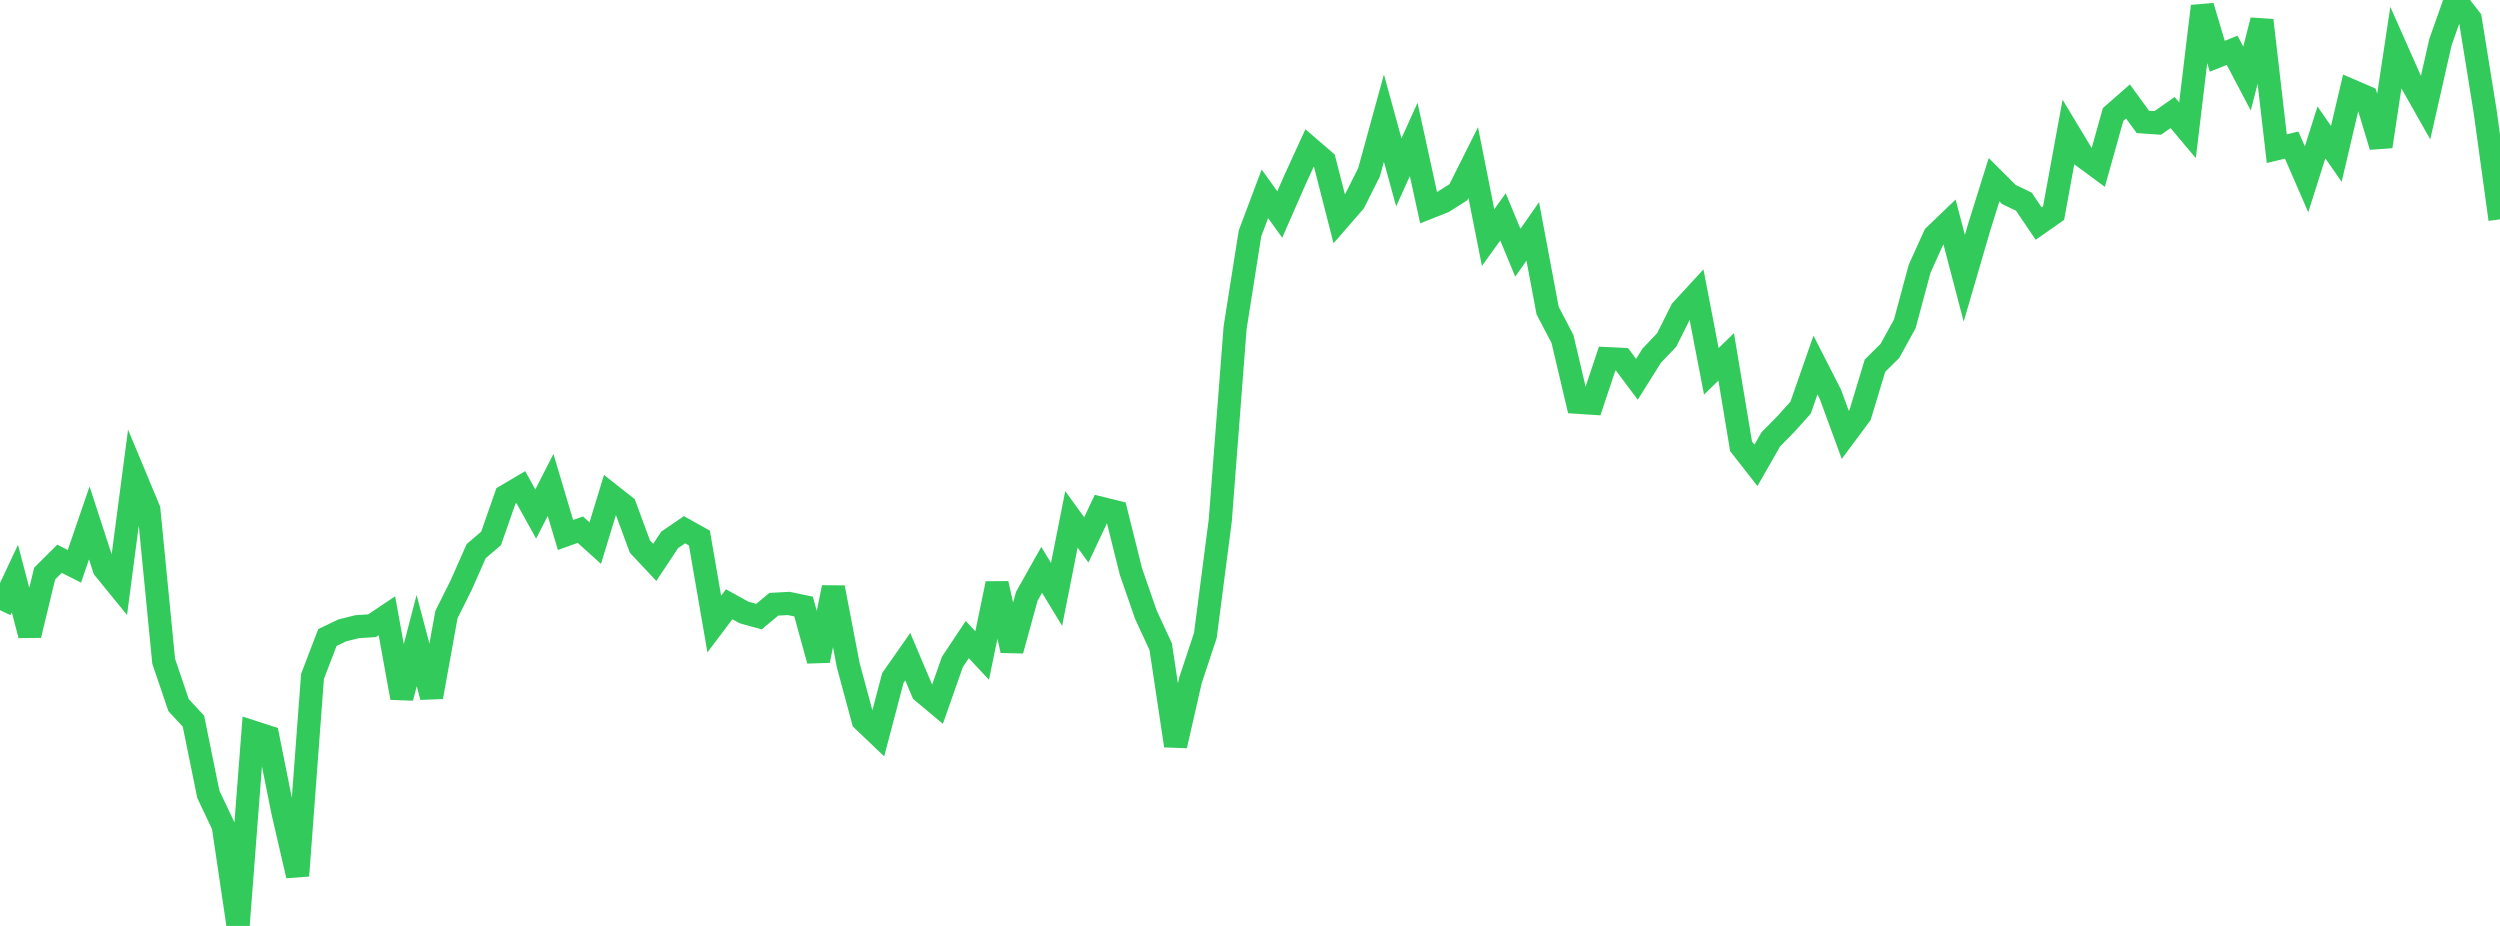 <?xml version="1.0" standalone="no"?>
<!DOCTYPE svg PUBLIC "-//W3C//DTD SVG 1.1//EN" "http://www.w3.org/Graphics/SVG/1.1/DTD/svg11.dtd">

<svg width="135" height="50" viewBox="0 0 135 50" preserveAspectRatio="none" 
  xmlns="http://www.w3.org/2000/svg"
  xmlns:xlink="http://www.w3.org/1999/xlink">


<polyline points="0.0, 32.95 0.804, 31.243 1.607, 34.3 2.411, 30.973 3.214, 30.173 4.018, 30.58 4.821, 28.238 5.625, 30.707 6.429, 31.692 7.232, 25.584 8.036, 27.511 8.839, 35.71 9.643, 38.077 10.446, 38.944 11.25, 42.893 12.054, 44.591 12.857, 50.0 13.661, 39.532 14.464, 39.792 15.268, 43.812 16.071, 47.287 16.875, 36.529 17.679, 34.427 18.482, 34.041 19.286, 33.841 20.089, 33.789 20.893, 33.25 21.696, 37.682 22.5, 34.592 23.304, 37.637 24.107, 33.189 24.911, 31.578 25.714, 29.762 26.518, 29.074 27.321, 26.781 28.125, 26.307 28.929, 27.757 29.732, 26.186 30.536, 28.889 31.339, 28.602 32.143, 29.328 32.946, 26.702 33.75, 27.335 34.554, 29.513 35.357, 30.369 36.161, 29.155 36.964, 28.605 37.768, 29.055 38.571, 33.698 39.375, 32.63 40.179, 33.074 40.982, 33.298 41.786, 32.63 42.589, 32.586 43.393, 32.754 44.196, 35.669 45.0, 31.726 45.804, 35.917 46.607, 38.895 47.411, 39.662 48.214, 36.611 49.018, 35.462 49.821, 37.358 50.625, 38.03 51.429, 35.744 52.232, 34.537 53.036, 35.399 53.839, 31.513 54.643, 35.125 55.446, 32.202 56.25, 30.772 57.054, 32.097 57.857, 28.046 58.661, 29.156 59.464, 27.449 60.268, 27.648 61.071, 30.866 61.875, 33.185 62.679, 34.926 63.482, 40.267 64.286, 36.736 65.089, 34.315 65.893, 28.115 66.696, 17.692 67.5, 12.604 68.304, 10.466 69.107, 11.583 69.911, 9.747 70.714, 7.995 71.518, 8.688 72.321, 11.828 73.125, 10.903 73.929, 9.3 74.732, 6.379 75.536, 9.308 76.339, 7.528 77.143, 11.209 77.946, 10.892 78.75, 10.381 79.554, 8.778 80.357, 12.829 81.161, 11.712 81.964, 13.648 82.768, 12.495 83.571, 16.77 84.375, 18.309 85.179, 21.721 85.982, 21.774 86.786, 19.367 87.589, 19.406 88.393, 20.482 89.196, 19.203 90.0, 18.359 90.804, 16.753 91.607, 15.881 92.411, 20.052 93.214, 19.27 94.018, 24.103 94.821, 25.129 95.625, 23.722 96.429, 22.907 97.232, 22.013 98.036, 19.712 98.839, 21.286 99.643, 23.481 100.446, 22.399 101.25, 19.745 102.054, 18.95 102.857, 17.493 103.661, 14.507 104.464, 12.734 105.268, 11.962 106.071, 15.026 106.875, 12.272 107.679, 9.704 108.482, 10.503 109.286, 10.889 110.089, 12.072 110.893, 11.51 111.696, 7.122 112.5, 8.458 113.304, 9.05 114.107, 6.183 114.911, 5.479 115.714, 6.582 116.518, 6.639 117.321, 6.077 118.125, 7.034 118.929, 0.336 119.732, 3.038 120.536, 2.715 121.339, 4.241 122.143, 1.097 122.946, 8.029 123.75, 7.833 124.554, 9.683 125.357, 7.15 126.161, 8.309 126.964, 4.894 127.768, 5.241 128.571, 7.911 129.375, 2.583 130.179, 4.395 130.982, 5.812 131.786, 2.269 132.589, 0.0 133.393, 1.028 134.196, 6.005 135.0, 11.844" fill="none" stroke="#32ca5b" stroke-width="1.25"/>

</svg>